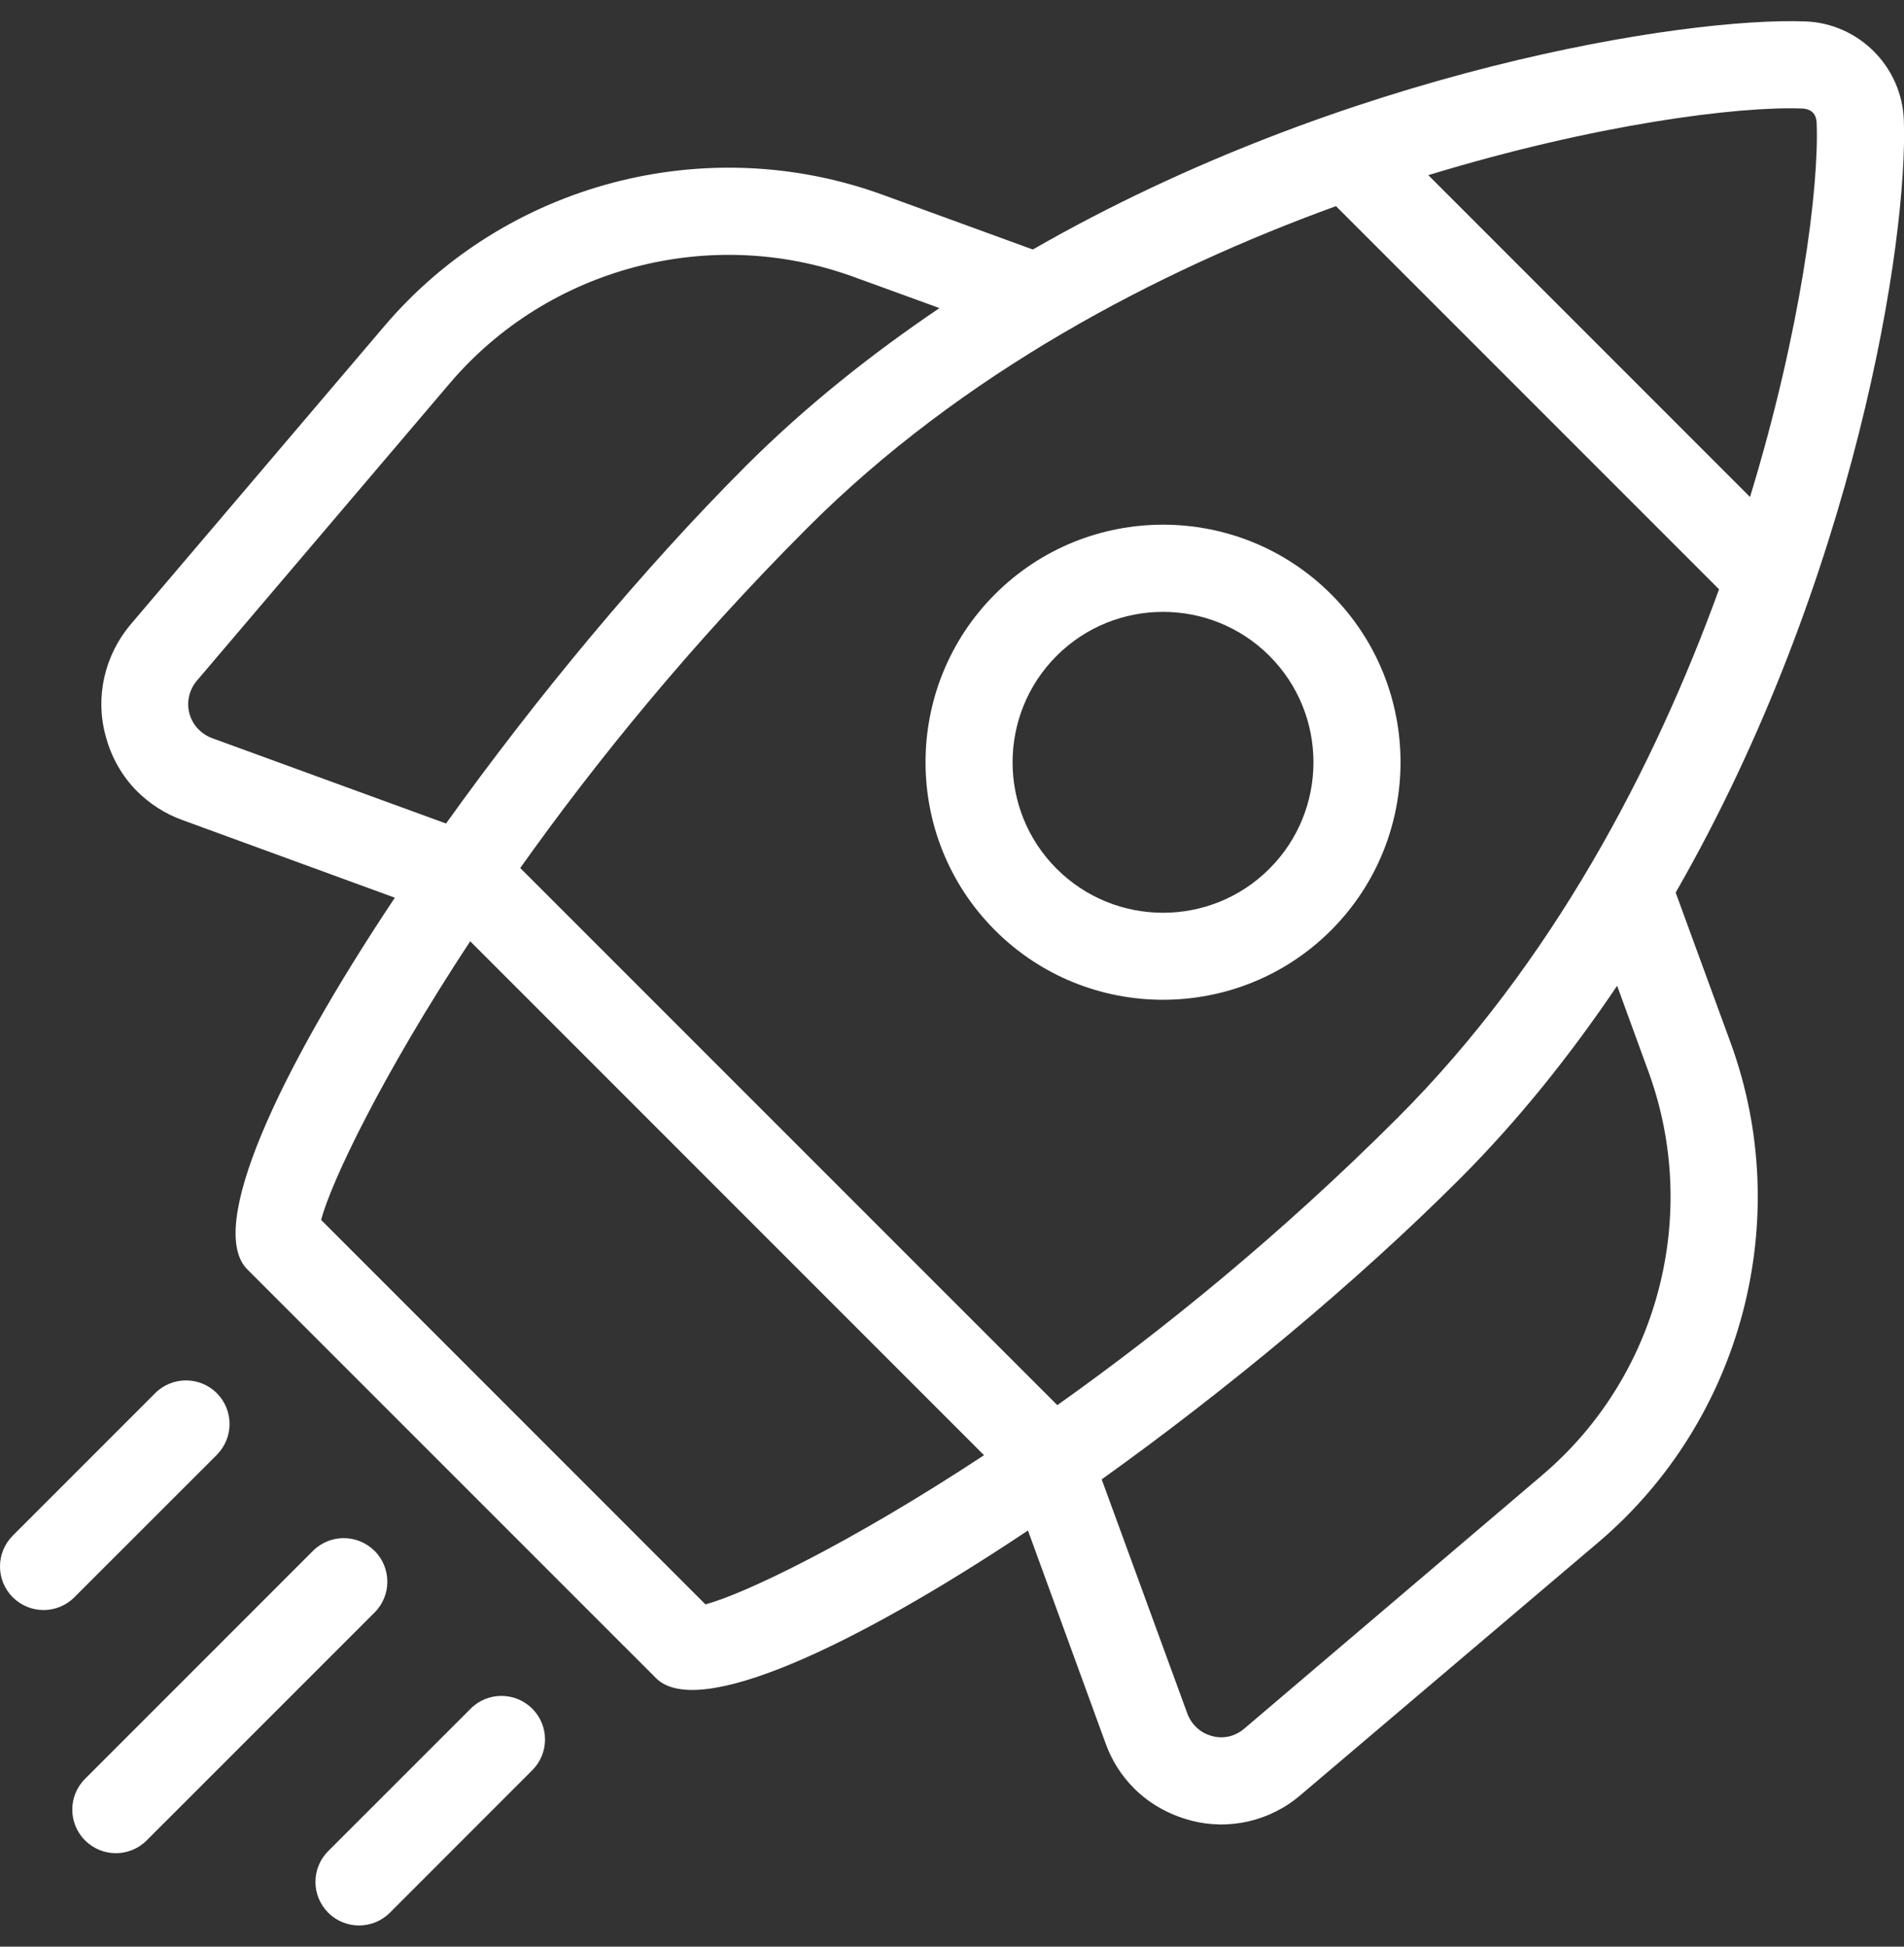 <svg width="45" height="46" viewBox="0 0 45 46" fill="none" xmlns="http://www.w3.org/2000/svg">
<rect x="0" y="0" width="45" height="46" fill="#333333" stroke="none"/>
<path d="M39.604 21.091C43.847 13.701 45.1 5.663 44.996 2.839C44.95 1.572 43.927 0.549 42.664 0.506C39.838 0.401 31.8 1.654 24.41 5.896L20.863 4.603C16.688 3.082 11.947 4.328 9.074 7.718L3.086 14.757C2.472 15.485 2.244 16.472 2.496 17.386C2.626 17.887 2.884 18.342 3.239 18.697C3.539 18.996 3.903 19.231 4.308 19.377L9.332 21.213C6.557 25.373 4.872 29.021 5.846 29.997L15.506 39.656C16.48 40.63 20.134 38.943 24.295 36.166L26.131 41.199C26.277 41.604 26.504 41.959 26.803 42.259C27.159 42.616 27.613 42.874 28.121 43.012C29.035 43.263 30.022 43.036 30.743 42.413L37.789 36.434C41.172 33.553 42.426 28.82 40.904 24.646L39.604 21.094V21.091ZM42.587 2.564C42.81 2.573 42.929 2.689 42.936 2.914C42.994 4.436 42.565 7.798 41.361 11.744L33.757 4.139C37.702 2.935 41.066 2.508 42.587 2.564ZM5.011 17.443C4.743 17.338 4.549 17.127 4.477 16.861C4.405 16.593 4.47 16.303 4.647 16.092L10.634 9.053C12.964 6.317 16.783 5.315 20.157 6.536L22.204 7.28C20.599 8.365 19.047 9.594 17.63 11.009C15.193 13.446 12.657 16.504 10.542 19.46L5.011 17.442V17.443ZM16.672 37.911L7.589 28.827C7.824 27.94 9.003 25.448 11.113 22.242L23.257 34.387C20.051 36.497 17.56 37.678 16.672 37.911ZM12.295 20.512C14.065 18.021 16.326 15.23 19.088 12.468C22.734 8.821 27.345 6.408 31.575 4.871L40.629 13.925C39.092 18.155 36.679 22.766 33.034 26.412C30.271 29.174 27.481 31.435 24.989 33.204L12.295 20.511V20.512ZM36.444 34.863L29.405 40.85C29.195 41.029 28.912 41.101 28.637 41.02C28.37 40.948 28.16 40.753 28.063 40.494L26.038 34.958C28.994 32.843 32.052 30.305 34.489 27.869C35.908 26.45 37.135 24.901 38.22 23.294L38.969 25.347C40.191 28.723 39.188 32.541 36.443 34.863H36.444Z" fill="white"/>
<path d="M31.459 14.041C29.269 11.851 25.707 11.851 23.517 14.041C21.328 16.23 21.326 19.793 23.517 21.983C25.705 24.172 29.27 24.172 31.459 21.983C33.648 19.793 33.648 16.23 31.459 14.041ZM30.002 20.528C28.616 21.916 26.36 21.916 24.972 20.528C23.584 19.14 23.586 16.885 24.972 15.498C26.36 14.112 28.616 14.112 30.002 15.498C31.39 16.885 31.39 19.142 30.002 20.528Z" fill="white"/>
<path d="M11.124 40.376L7.757 43.742C7.355 44.144 7.355 44.795 7.757 45.198C8.159 45.6 8.812 45.6 9.214 45.198L12.579 41.832C12.982 41.429 12.982 40.778 12.579 40.376C12.177 39.974 11.525 39.974 11.124 40.376Z" fill="white"/>
<path d="M8.852 36.648C8.45 36.246 7.797 36.246 7.396 36.648L2.01 42.034C1.608 42.436 1.608 43.087 2.01 43.489C2.413 43.892 3.065 43.892 3.467 43.489L8.853 38.104C9.255 37.702 9.255 37.049 8.853 36.647L8.852 36.648Z" fill="white"/>
<path d="M5.124 34.377C5.526 33.975 5.526 33.324 5.124 32.921C4.722 32.519 4.069 32.519 3.667 32.921L0.302 36.287C-0.101 36.69 -0.101 37.342 0.302 37.744C0.704 38.146 1.356 38.146 1.757 37.744L5.124 34.379V34.377Z" fill="white"/>
</svg>
